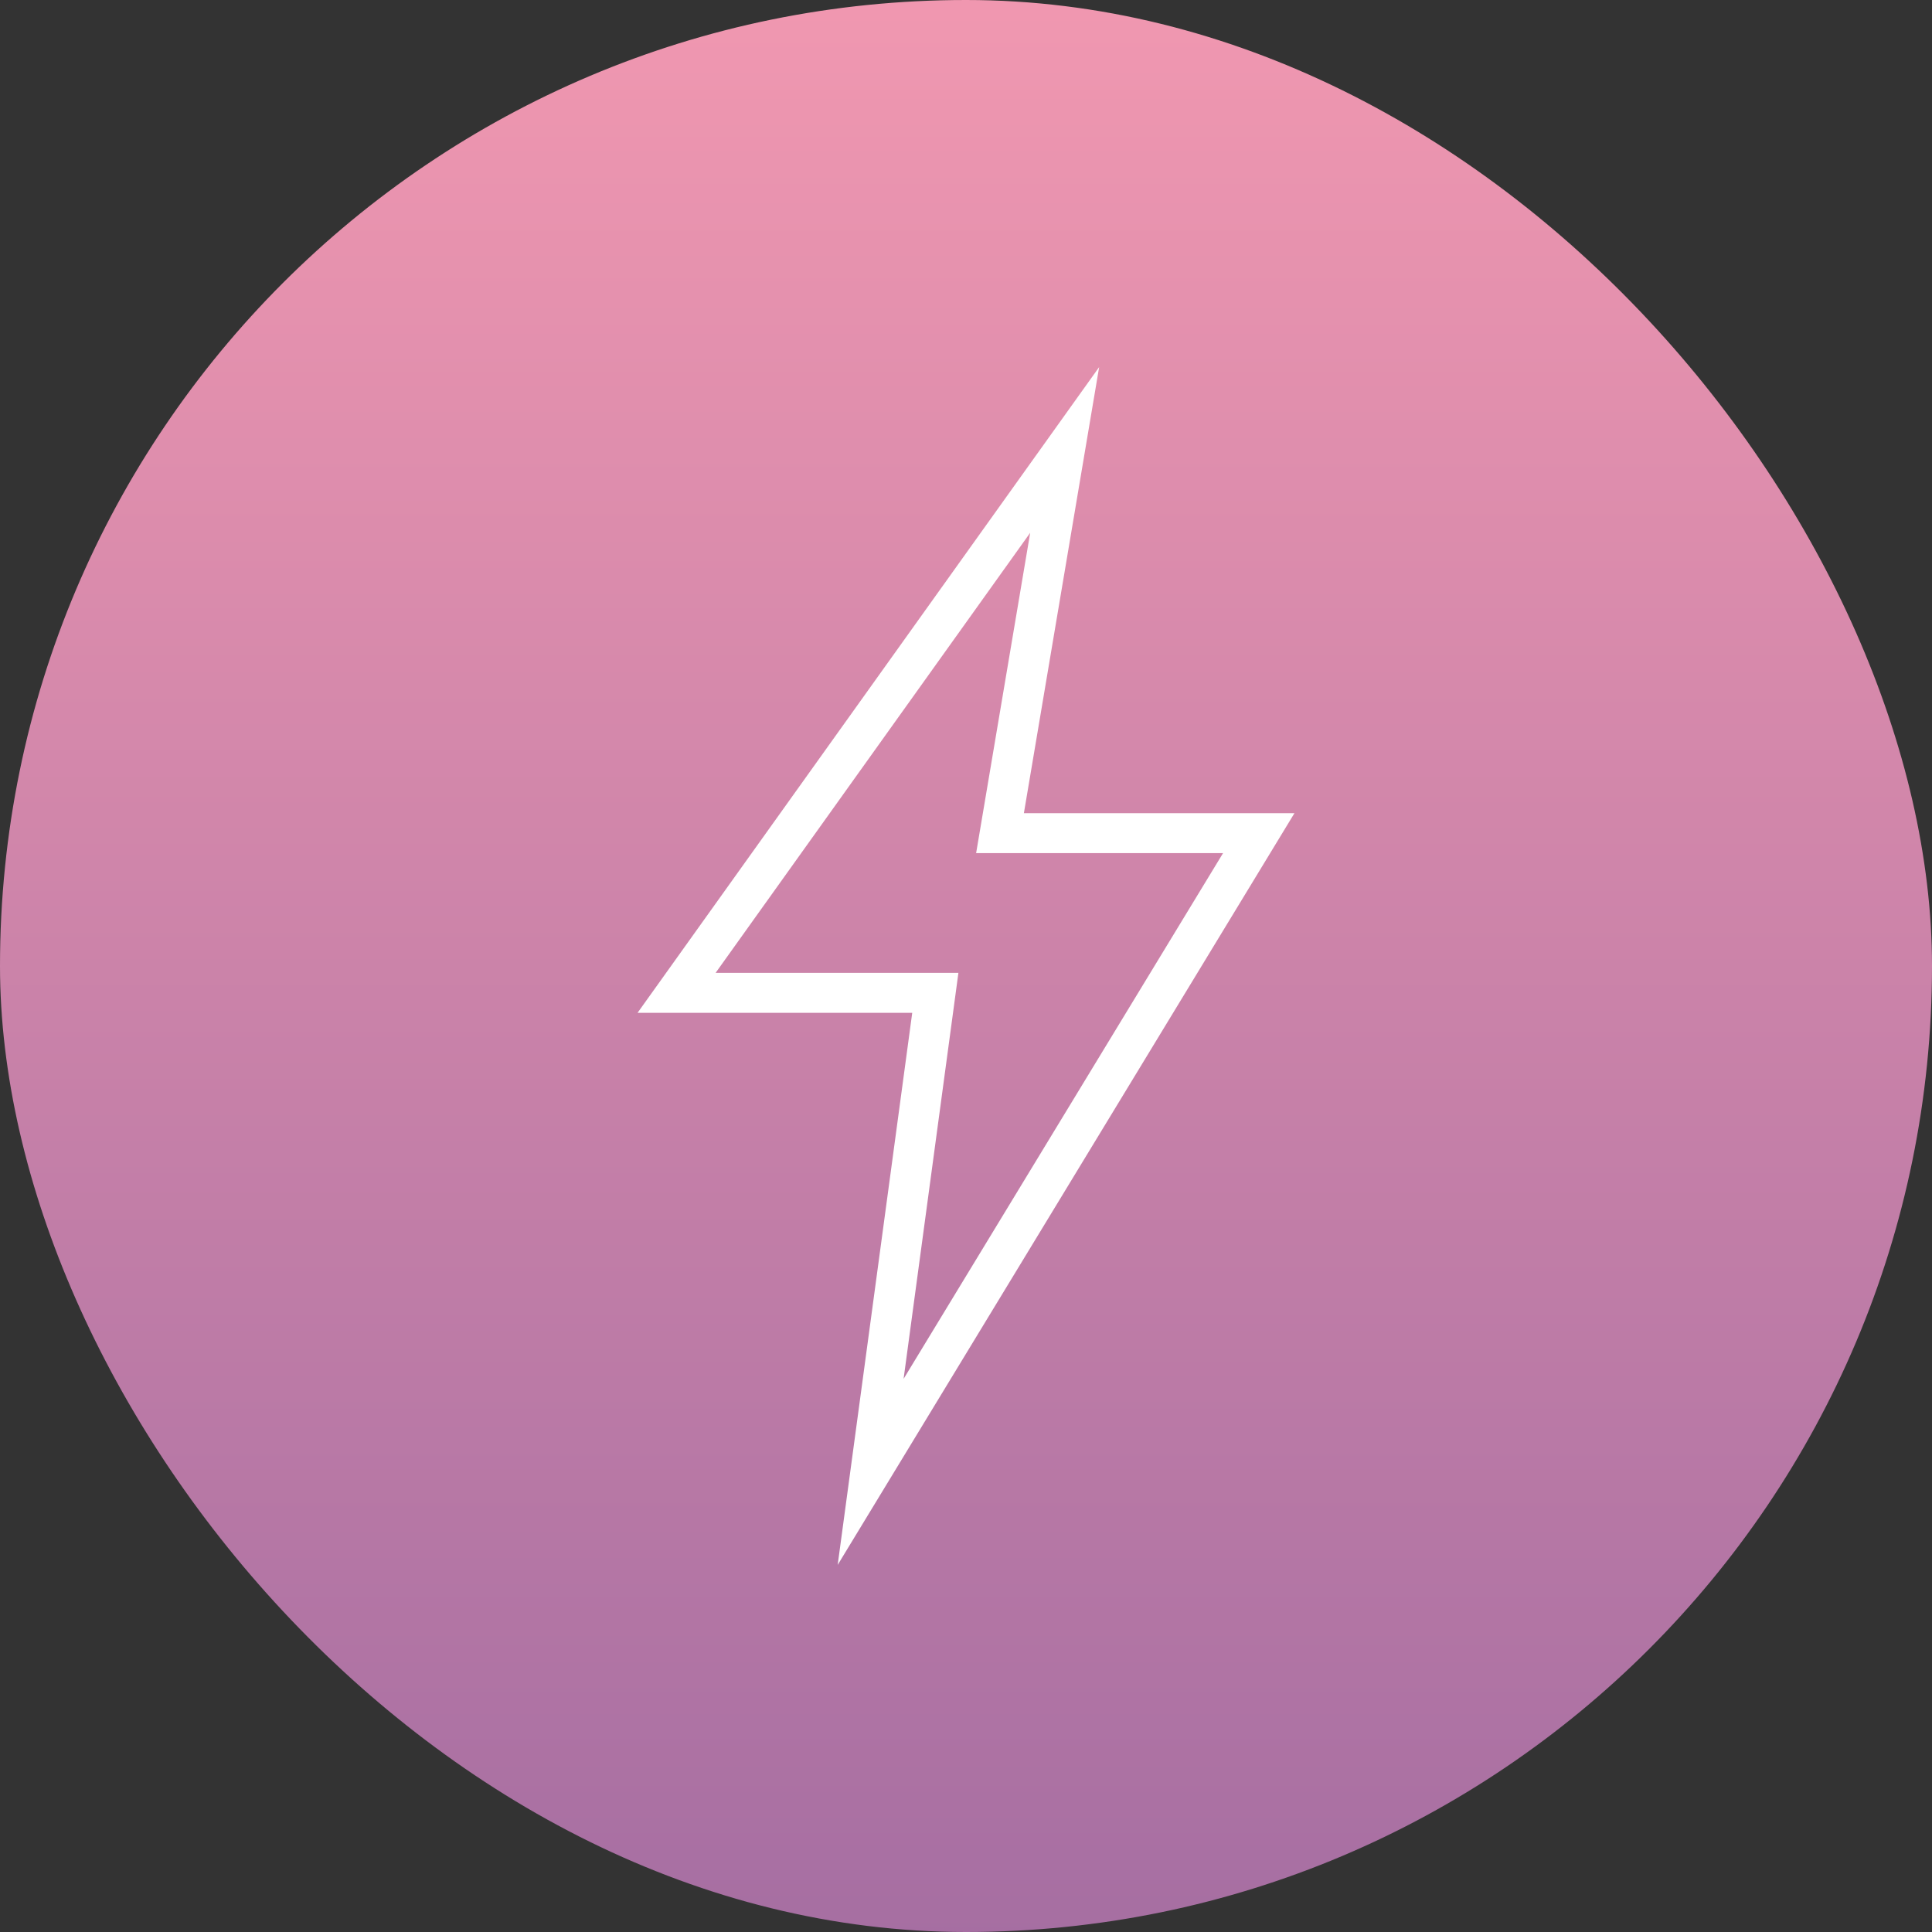 <?xml version="1.0" encoding="UTF-8"?> <svg xmlns="http://www.w3.org/2000/svg" xmlns:xlink="http://www.w3.org/1999/xlink" width="100px" height="100px" viewBox="0 0 100 100"><rect x="0" y="0" width="100" height="100" fill="#333333" stroke="none"/> <!-- Generator: Sketch 52.6 (67491) - http://www.bohemiancoding.com/sketch --> <title>Group 28</title> <desc>Created with Sketch.</desc> <defs> <linearGradient x1="50.37%" y1="-5.863%" x2="50.37%" y2="107.798%" id="linearGradient-1"> <stop stop-color="#F59AB1" offset="0%"></stop> <stop stop-color="#A06BA1" offset="100%"></stop> </linearGradient> </defs> <g id="Page-1" stroke="none" stroke-width="1" fill="none" fill-rule="evenodd"> <g id="Group-28"> <g id="Group-27-Copy" fill="url(#linearGradient-1)"> <rect id="Rectangle-Copy-61" x="0" y="0" width="100" height="100" rx="50"></rect> </g> <g id="003-bolt" transform="translate(33, 19)" fill="#FFFFFF" fill-rule="nonzero"> <path d="M34,23.091 L19.996,23.091 L23.892,0 L0,33.423 L14.217,33.423 L10.358,62 L34,23.091 Z M4.039,31.356 L20.323,8.576 L17.524,25.158 L30.305,25.158 L13.77,52.369 L16.607,31.356 L4.039,31.356 Z" id="Shape"></path> </g> </g> </g> </svg> 
